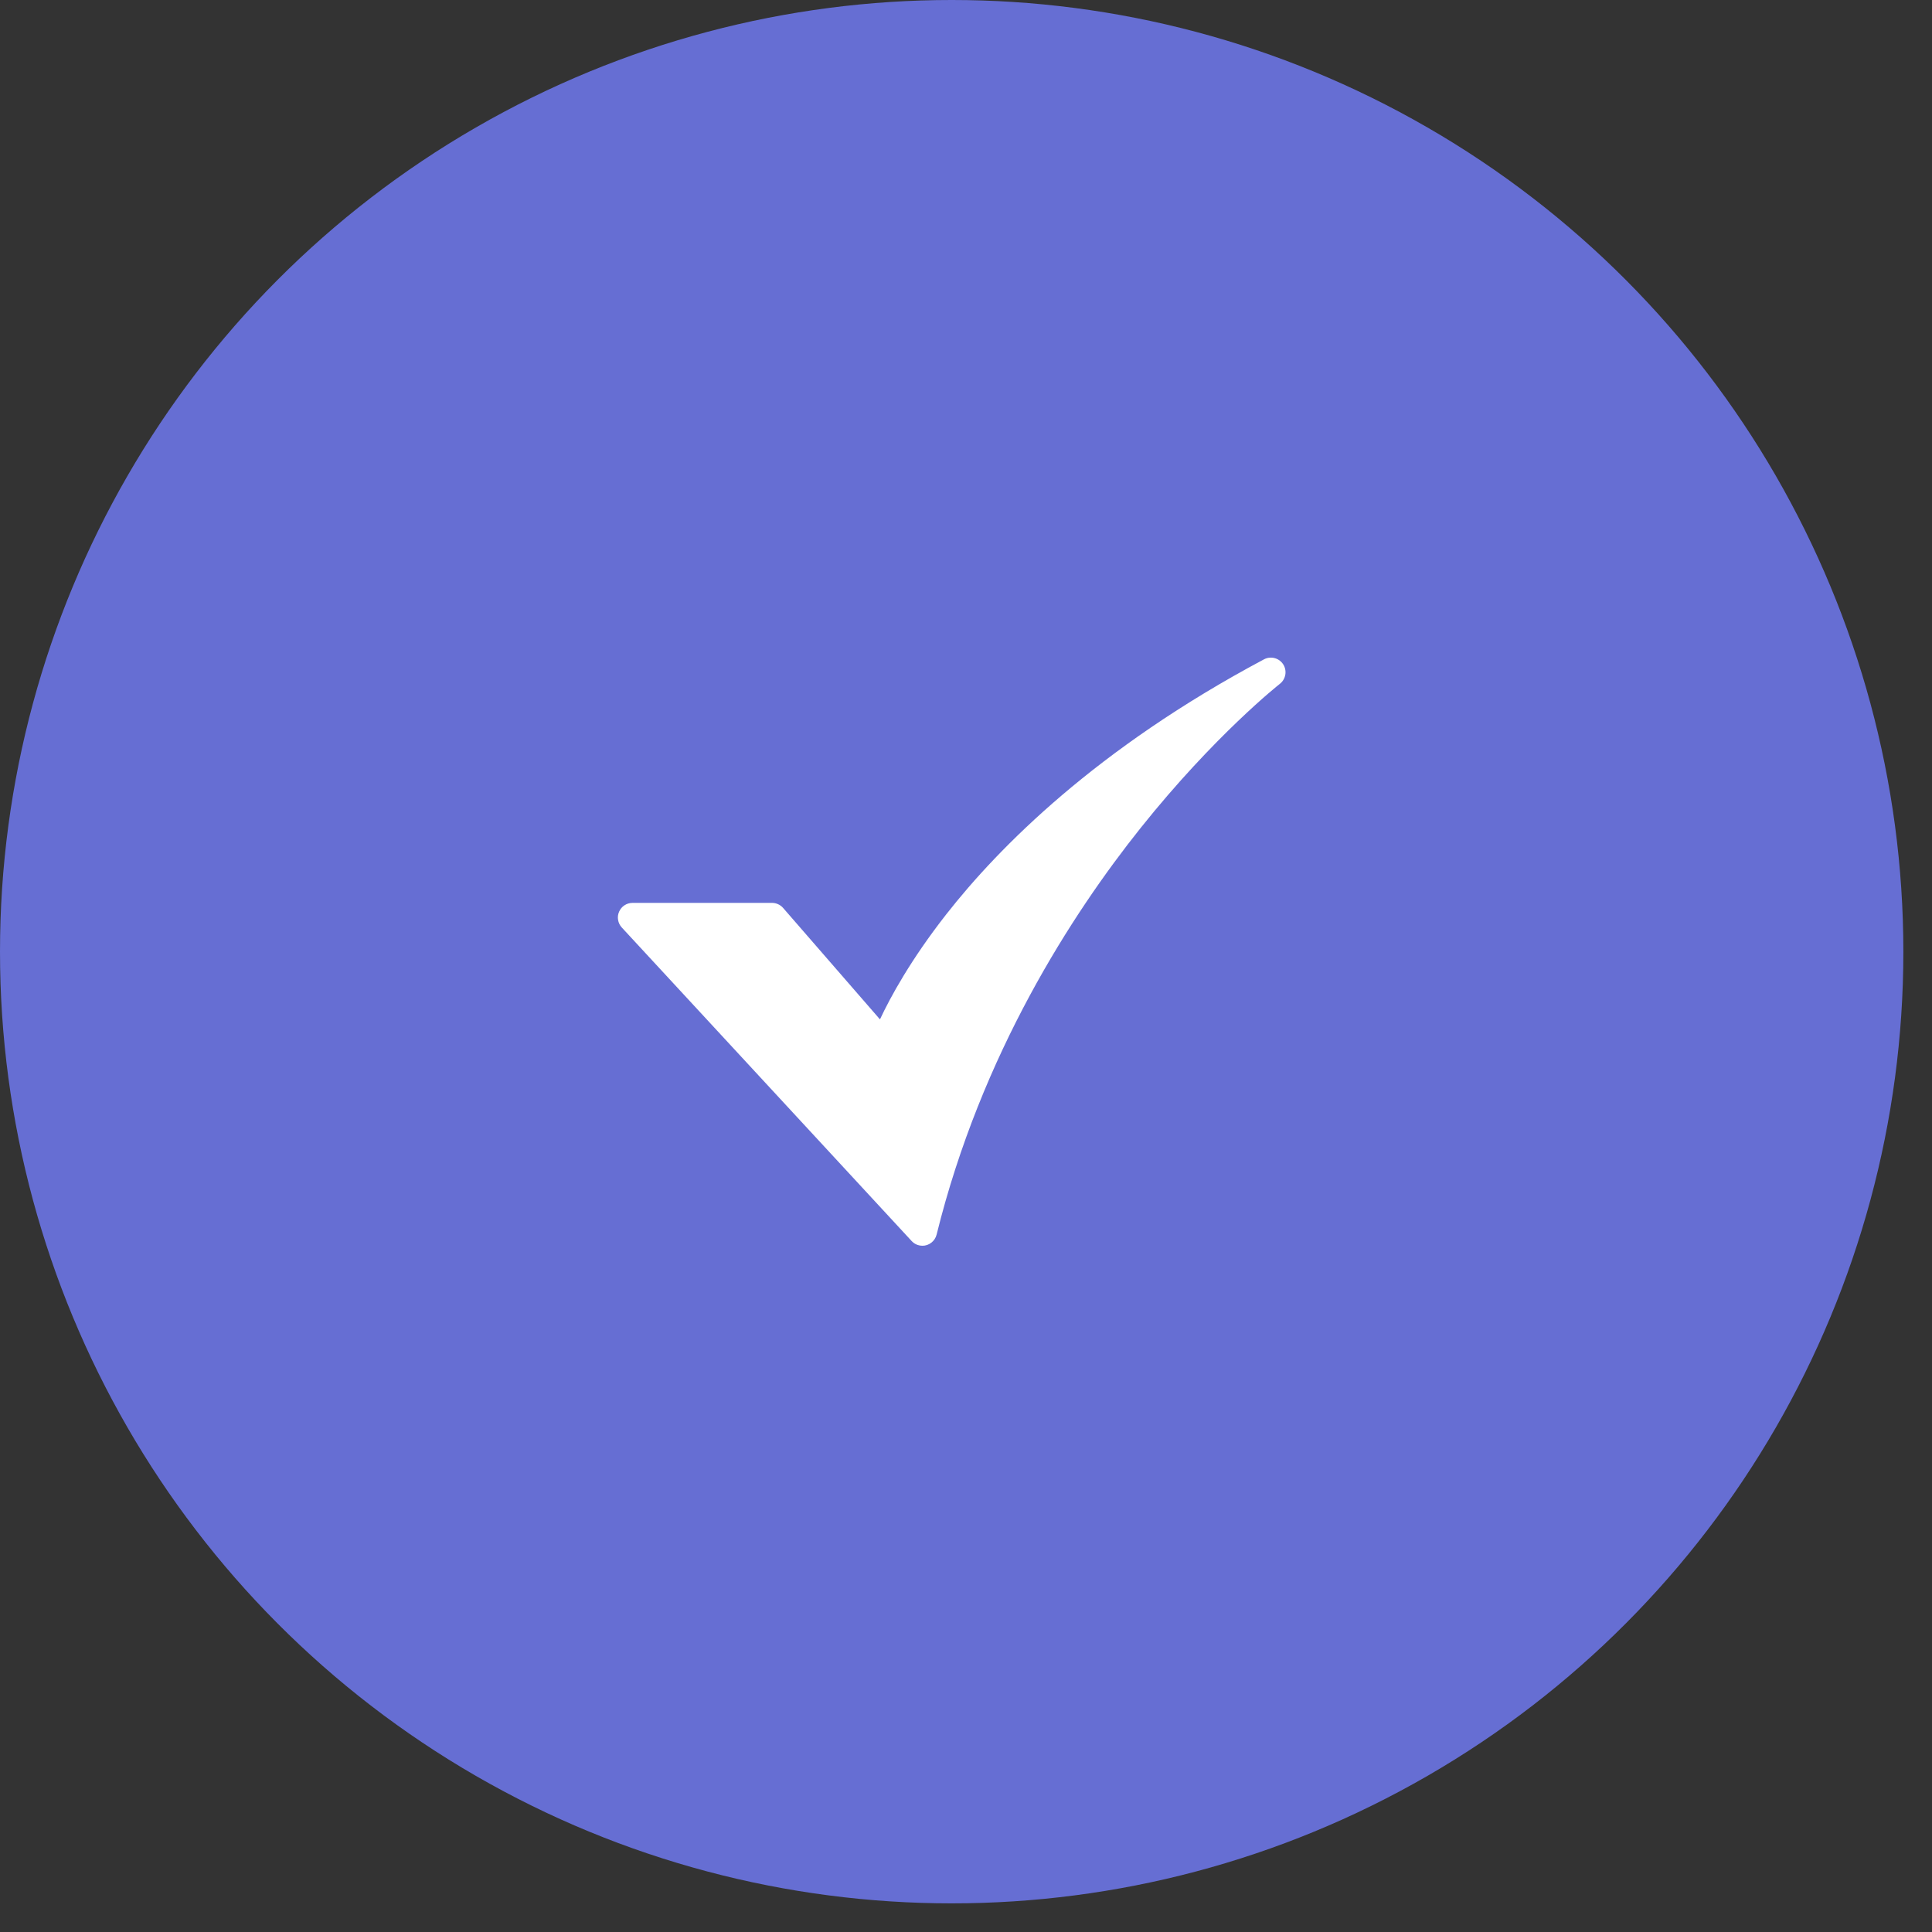<svg width="51" height="51" viewBox="0 0 51 51" fill="none" xmlns="http://www.w3.org/2000/svg">
<rect x="0" y="0" width="51" height="51" fill="#333333" stroke="none"/>
<circle cx="25.122" cy="25.122" r="25.122" fill="#666ED3"/>
<path d="M24.349 32.884C24.296 32.884 24.243 32.873 24.194 32.852C24.145 32.831 24.101 32.799 24.065 32.76L16.413 24.483C16.362 24.427 16.328 24.359 16.316 24.285C16.303 24.21 16.312 24.134 16.343 24.066C16.373 23.997 16.422 23.938 16.485 23.897C16.548 23.856 16.622 23.834 16.697 23.834H20.38C20.435 23.834 20.49 23.846 20.54 23.869C20.591 23.892 20.635 23.925 20.672 23.967L23.229 26.909C23.506 26.318 24.041 25.334 24.979 24.136C26.367 22.364 28.949 19.757 33.366 17.405C33.452 17.359 33.551 17.348 33.645 17.372C33.738 17.396 33.819 17.454 33.872 17.535C33.925 17.616 33.945 17.715 33.929 17.81C33.913 17.905 33.862 17.991 33.786 18.051C33.769 18.064 32.066 19.405 30.106 21.861C28.302 24.122 25.904 27.819 24.724 32.591C24.703 32.675 24.655 32.749 24.587 32.802C24.519 32.856 24.435 32.885 24.349 32.885L24.349 32.884Z" fill="white"/>
</svg>

